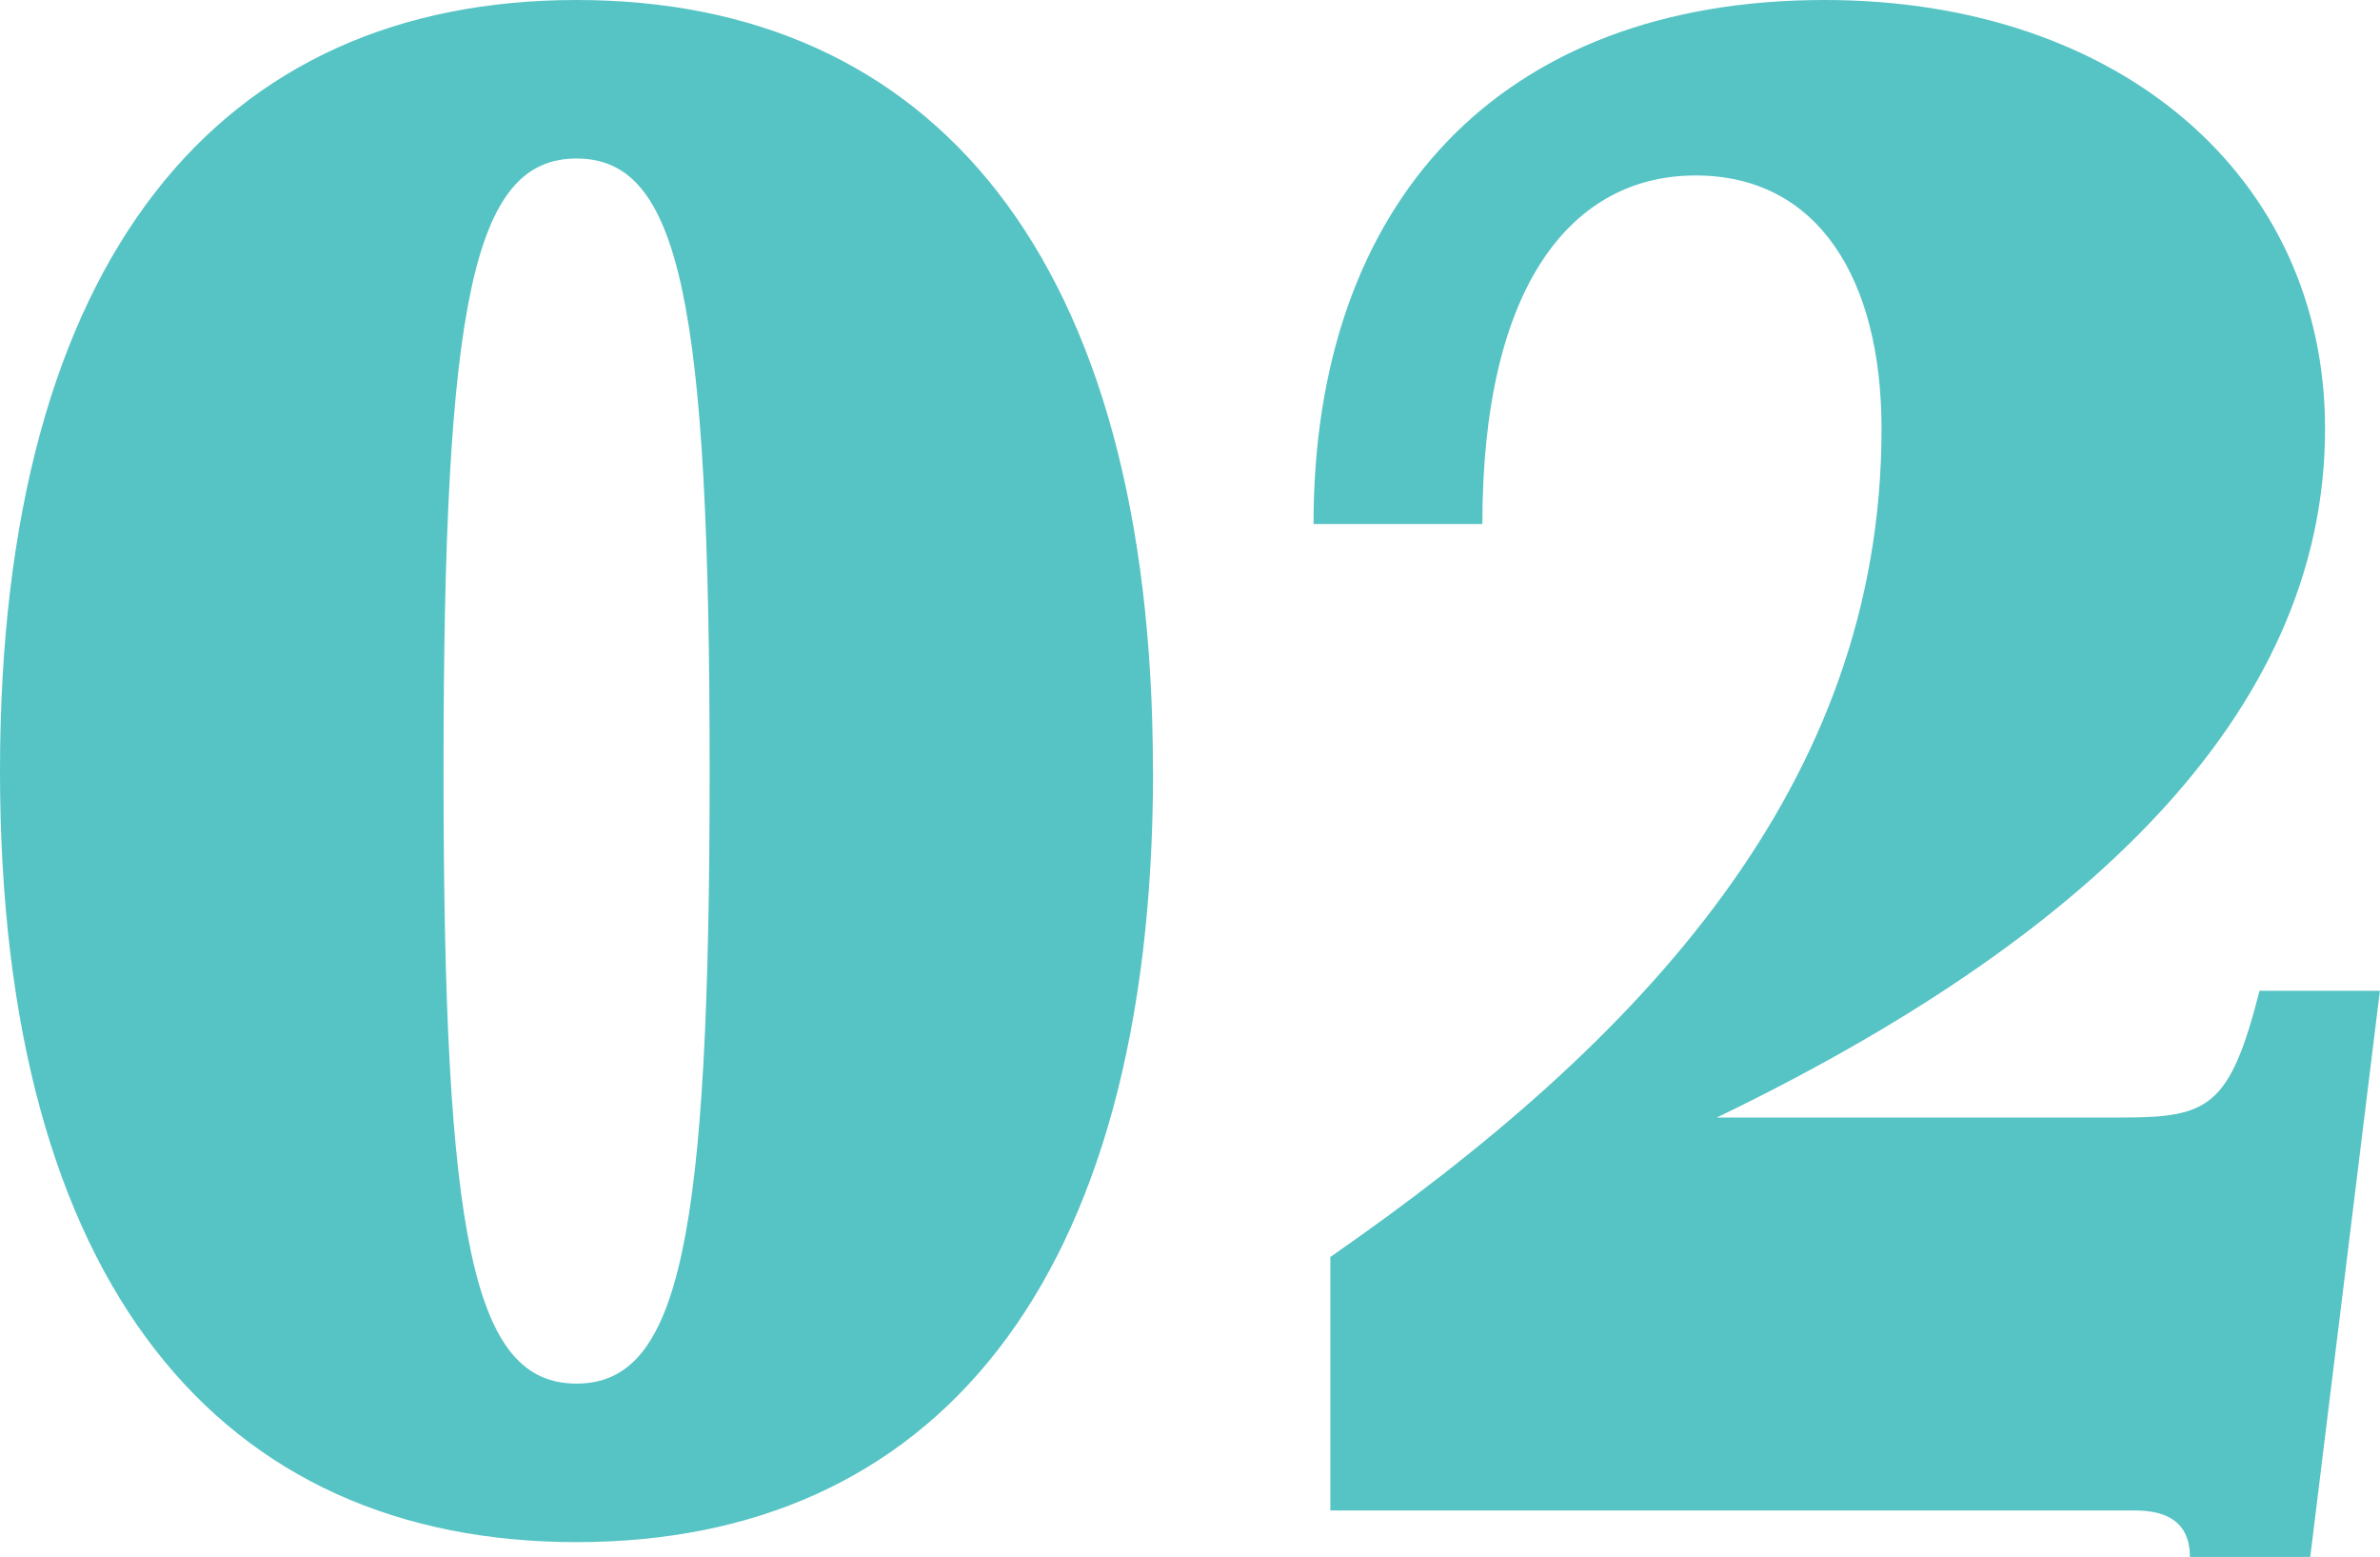 <?xml version="1.0" encoding="UTF-8"?>
<svg id="Layer_2" data-name="Layer 2" xmlns="http://www.w3.org/2000/svg" viewBox="0 0 213.57 139.66">
  <defs>
    <style>
      .cls-1 {
        fill: #56c3c4;
        stroke-width: 0px;
      }
    </style>
  </defs>
  <g id="Layer_1-2" data-name="Layer 1">
    <g>
      <path class="cls-1" d="m103.47,69.17c0,46.24-19.9,69.17-51.73,69.17S0,115.4,0,69.17,19.9,0,51.73,0s51.73,22.93,51.73,69.17Zm-39.79,0c0-42.07-2.65-54.95-11.94-54.95s-11.94,12.89-11.94,54.95,2.65,54.95,11.94,54.95,11.94-13.08,11.94-54.95Z"/>
      <path class="cls-1" d="m117.87,47c0-28.8,16.68-47,45.86-47,26.53,0,44.91,15.92,44.91,38.47,0,25.77-21.98,46.05-54.58,61.78h36.38c7.77,0,9.66-.95,12.32-11.37h10.8l-6.25,50.79h-10.8c0-1.71-.57-4.17-4.93-4.17h-72.2v-22.74c27.86-19.33,49.46-42.26,49.46-74.28,0-13.45-5.69-22.74-16.68-22.74s-19.14,9.66-19.14,31.27h-15.16Z"/>
    </g>
  </g>
</svg>
